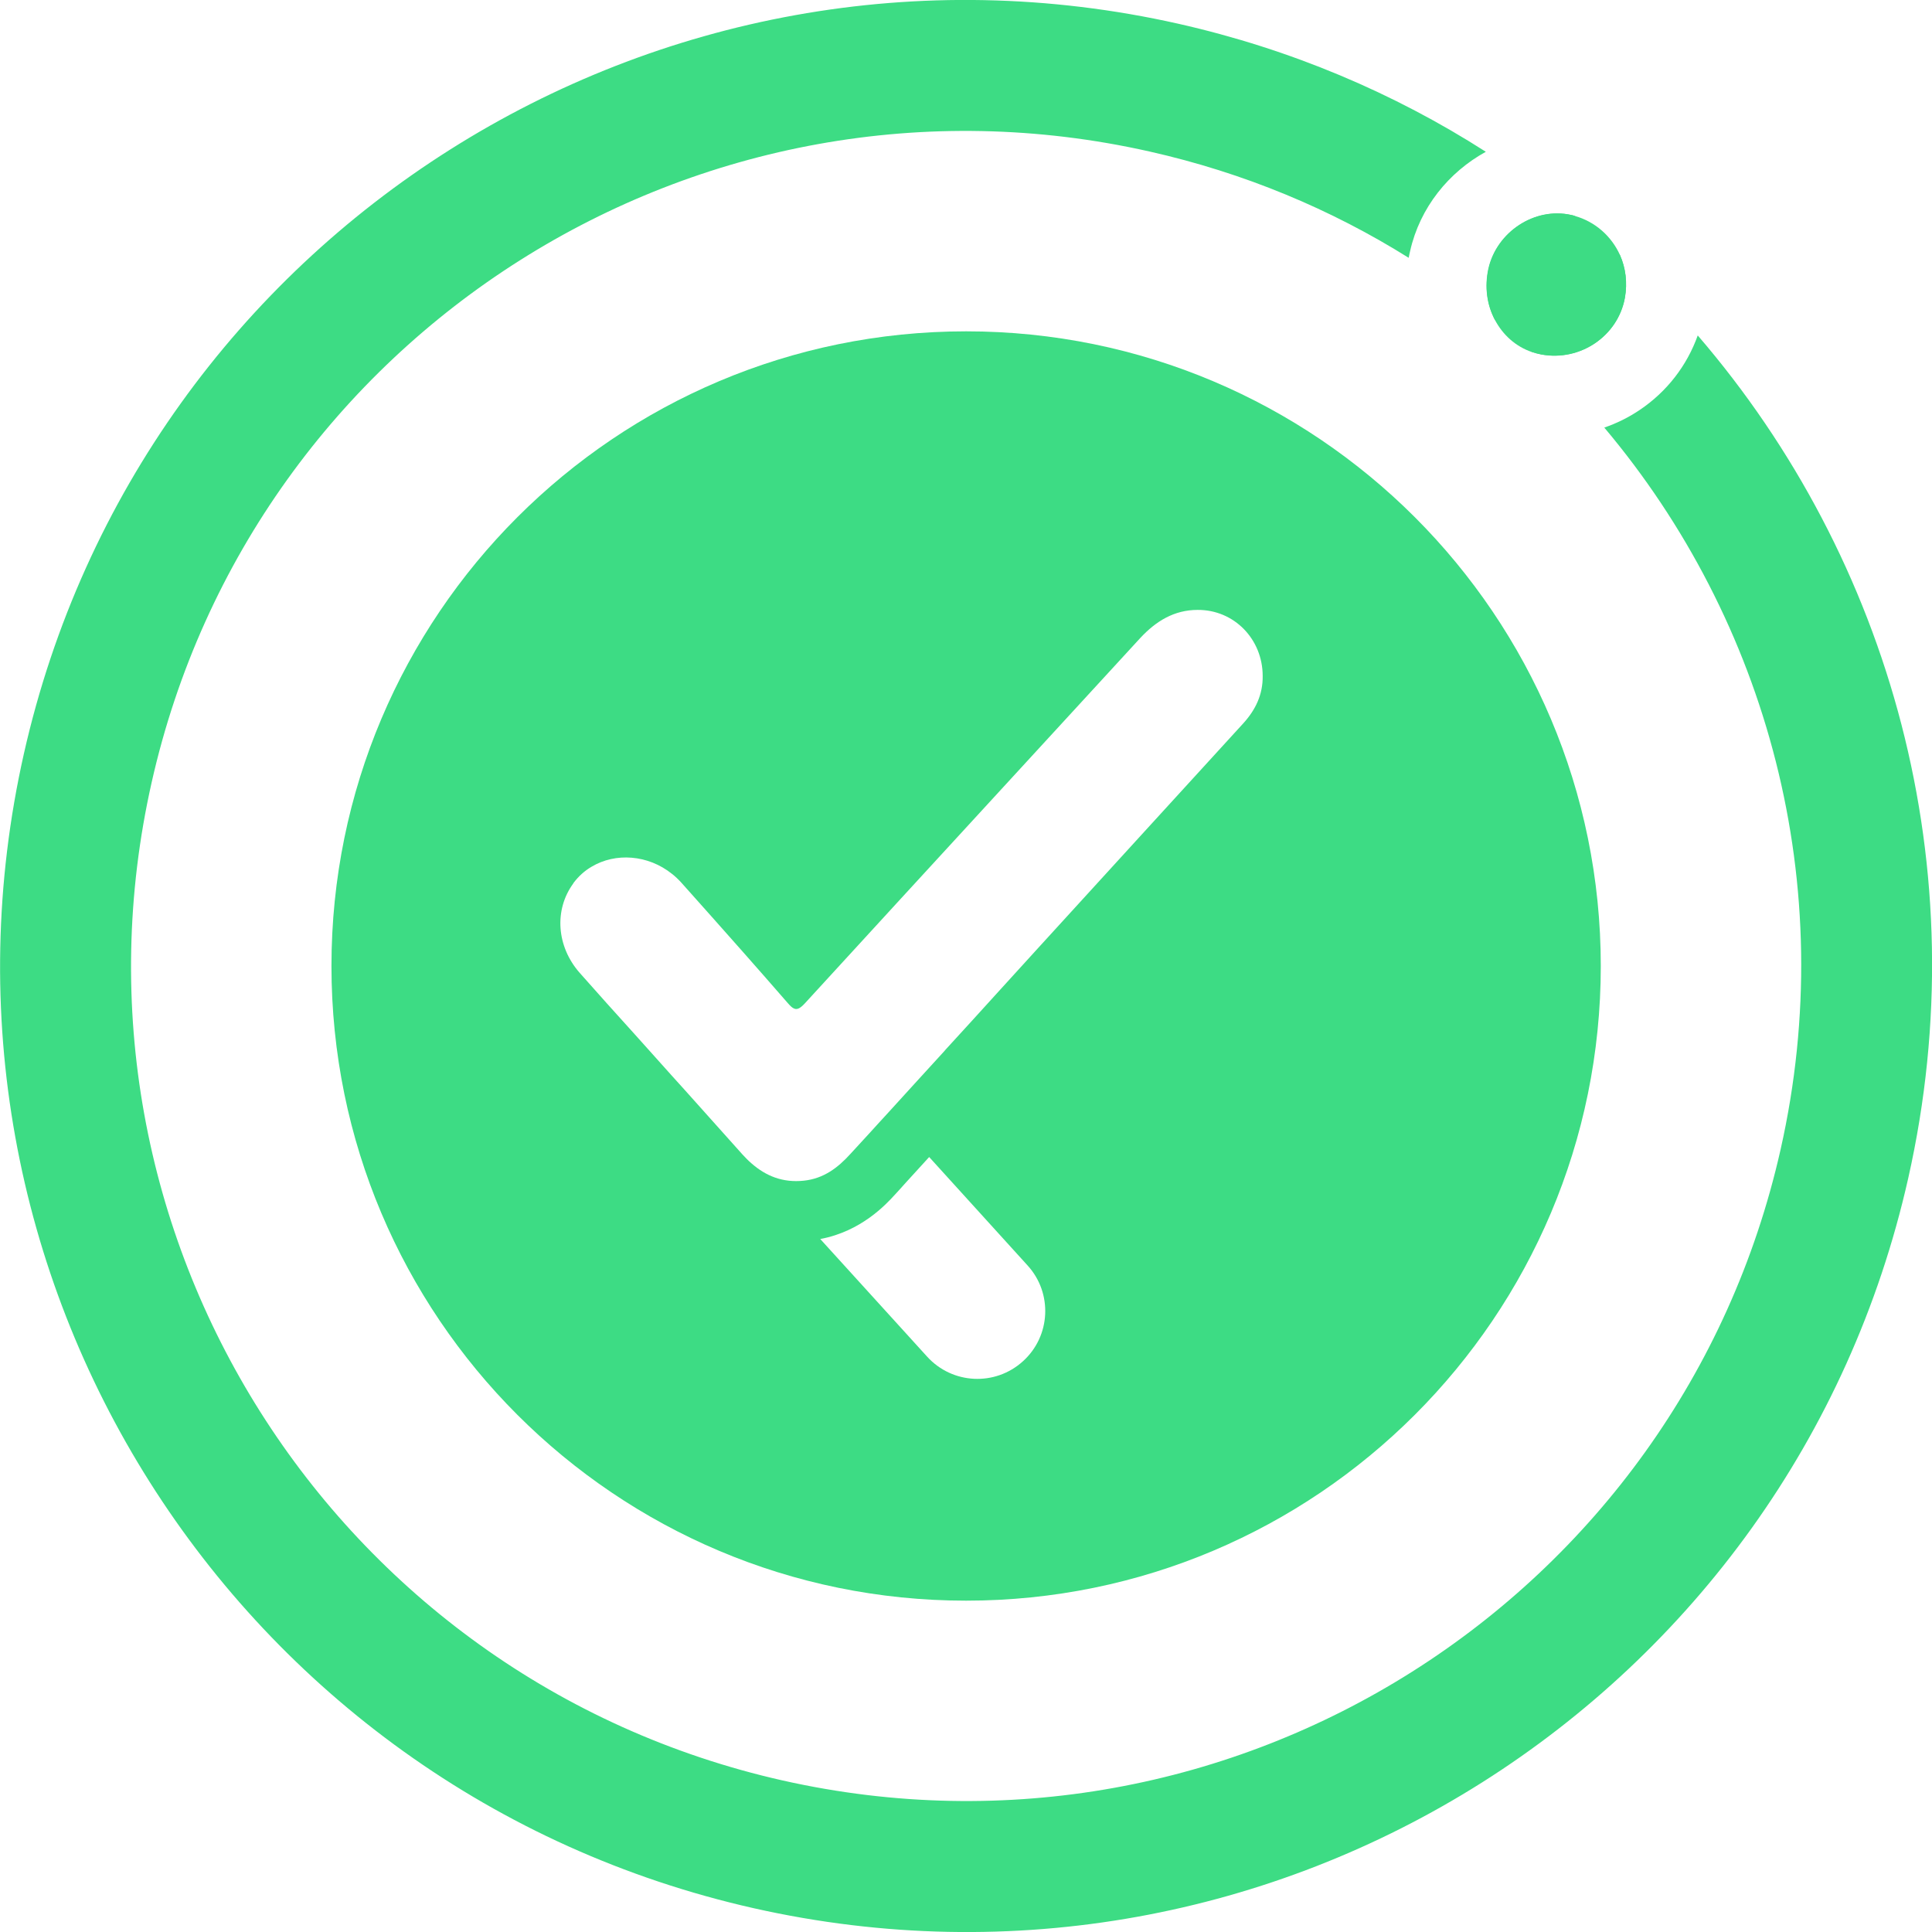 <svg width="16" height="16" viewBox="0 0 16 16" fill="none" xmlns="http://www.w3.org/2000/svg">
<path d="M13.457 2.467C13.398 2.786 13.084 2.995 12.765 2.936C12.739 2.931 12.713 2.924 12.688 2.916H12.688C12.551 2.87 12.445 2.772 12.38 2.649V2.648C12.315 2.525 12.294 2.377 12.328 2.226C12.396 1.922 12.709 1.713 13.013 1.781C13.022 1.783 13.032 1.785 13.04 1.788H13.041C13.212 1.836 13.346 1.957 13.416 2.112C13.463 2.219 13.479 2.341 13.457 2.467Z" fill="#3DDC84"/>
<path d="M14.06 2.778C13.971 3.027 13.806 3.242 13.581 3.394C13.488 3.457 13.388 3.506 13.286 3.541C14.632 5.139 15.241 7.324 14.746 9.52C13.906 13.245 10.206 15.584 6.481 14.745C2.756 13.905 0.416 10.205 1.256 6.479C2.095 2.755 5.796 0.415 9.521 1.255C10.303 1.431 11.024 1.733 11.666 2.135C11.67 2.117 11.673 2.097 11.678 2.079C11.759 1.718 11.999 1.425 12.305 1.257C11.546 0.771 10.69 0.407 9.76 0.197C5.45 -0.774 1.17 1.932 0.198 6.241C-0.773 10.551 1.933 14.831 6.242 15.803C10.552 16.774 14.832 14.068 15.803 9.758C16.382 7.189 15.655 4.631 14.06 2.778ZM12.38 2.648C12.485 2.734 12.588 2.823 12.687 2.915H12.688C12.712 2.923 12.738 2.93 12.765 2.935C13.085 2.994 13.398 2.785 13.456 2.466C13.479 2.34 13.463 2.218 13.415 2.111C13.293 1.999 13.169 1.891 13.04 1.787H13.039C13.031 1.784 13.021 1.782 13.012 1.78C12.708 1.712 12.395 1.921 12.326 2.224C12.293 2.375 12.314 2.524 12.379 2.647L12.38 2.648Z" fill="#3DDC84"/>
<path fill-rule="evenodd" clip-rule="evenodd" d="M8.001 13.256C10.903 13.256 13.257 10.903 13.257 8C13.257 5.097 10.903 2.744 8.001 2.744C5.098 2.744 2.745 5.097 2.745 8C2.745 10.903 5.098 13.256 8.001 13.256ZM10.457 5.598C10.459 5.752 10.398 5.879 10.295 5.992C9.738 6.601 9.18 7.213 8.623 7.823L8.622 7.824L8.277 8.203C8.127 8.369 7.976 8.534 7.825 8.699L7.825 8.7L7.825 8.7C7.669 8.87 7.514 9.041 7.359 9.211C7.306 9.268 7.254 9.326 7.201 9.384C7.148 9.441 7.096 9.499 7.043 9.556C6.938 9.672 6.82 9.761 6.656 9.778C6.483 9.796 6.344 9.74 6.224 9.635C6.198 9.613 6.173 9.587 6.149 9.561C5.987 9.38 5.825 9.199 5.663 9.018L5.663 9.018L5.568 8.913C5.505 8.843 5.442 8.772 5.379 8.702L5.248 8.556C5.098 8.39 4.949 8.225 4.801 8.057C4.608 7.838 4.588 7.534 4.748 7.316L4.749 7.313C4.791 7.257 4.842 7.211 4.899 7.178C5.097 7.059 5.367 7.078 5.565 7.237C5.591 7.257 5.617 7.282 5.641 7.308C5.813 7.5 5.984 7.693 6.155 7.886L6.155 7.886C6.279 8.026 6.402 8.167 6.524 8.307C6.545 8.331 6.561 8.347 6.578 8.353H6.578C6.604 8.363 6.628 8.349 6.664 8.311C7.198 7.728 7.733 7.145 8.268 6.563L8.268 6.563C8.66 6.137 9.051 5.71 9.443 5.284C9.573 5.144 9.724 5.051 9.918 5.051C10.221 5.049 10.457 5.294 10.457 5.598ZM7.678 11.235C7.887 11.465 8.242 11.482 8.472 11.273C8.702 11.065 8.719 10.709 8.51 10.48L7.695 9.582C7.63 9.654 7.564 9.726 7.498 9.798C7.47 9.83 7.441 9.861 7.412 9.893L7.411 9.894C7.338 9.974 7.132 10.198 6.793 10.261L7.678 11.235Z" fill="#3DDC84"/>
</svg>
